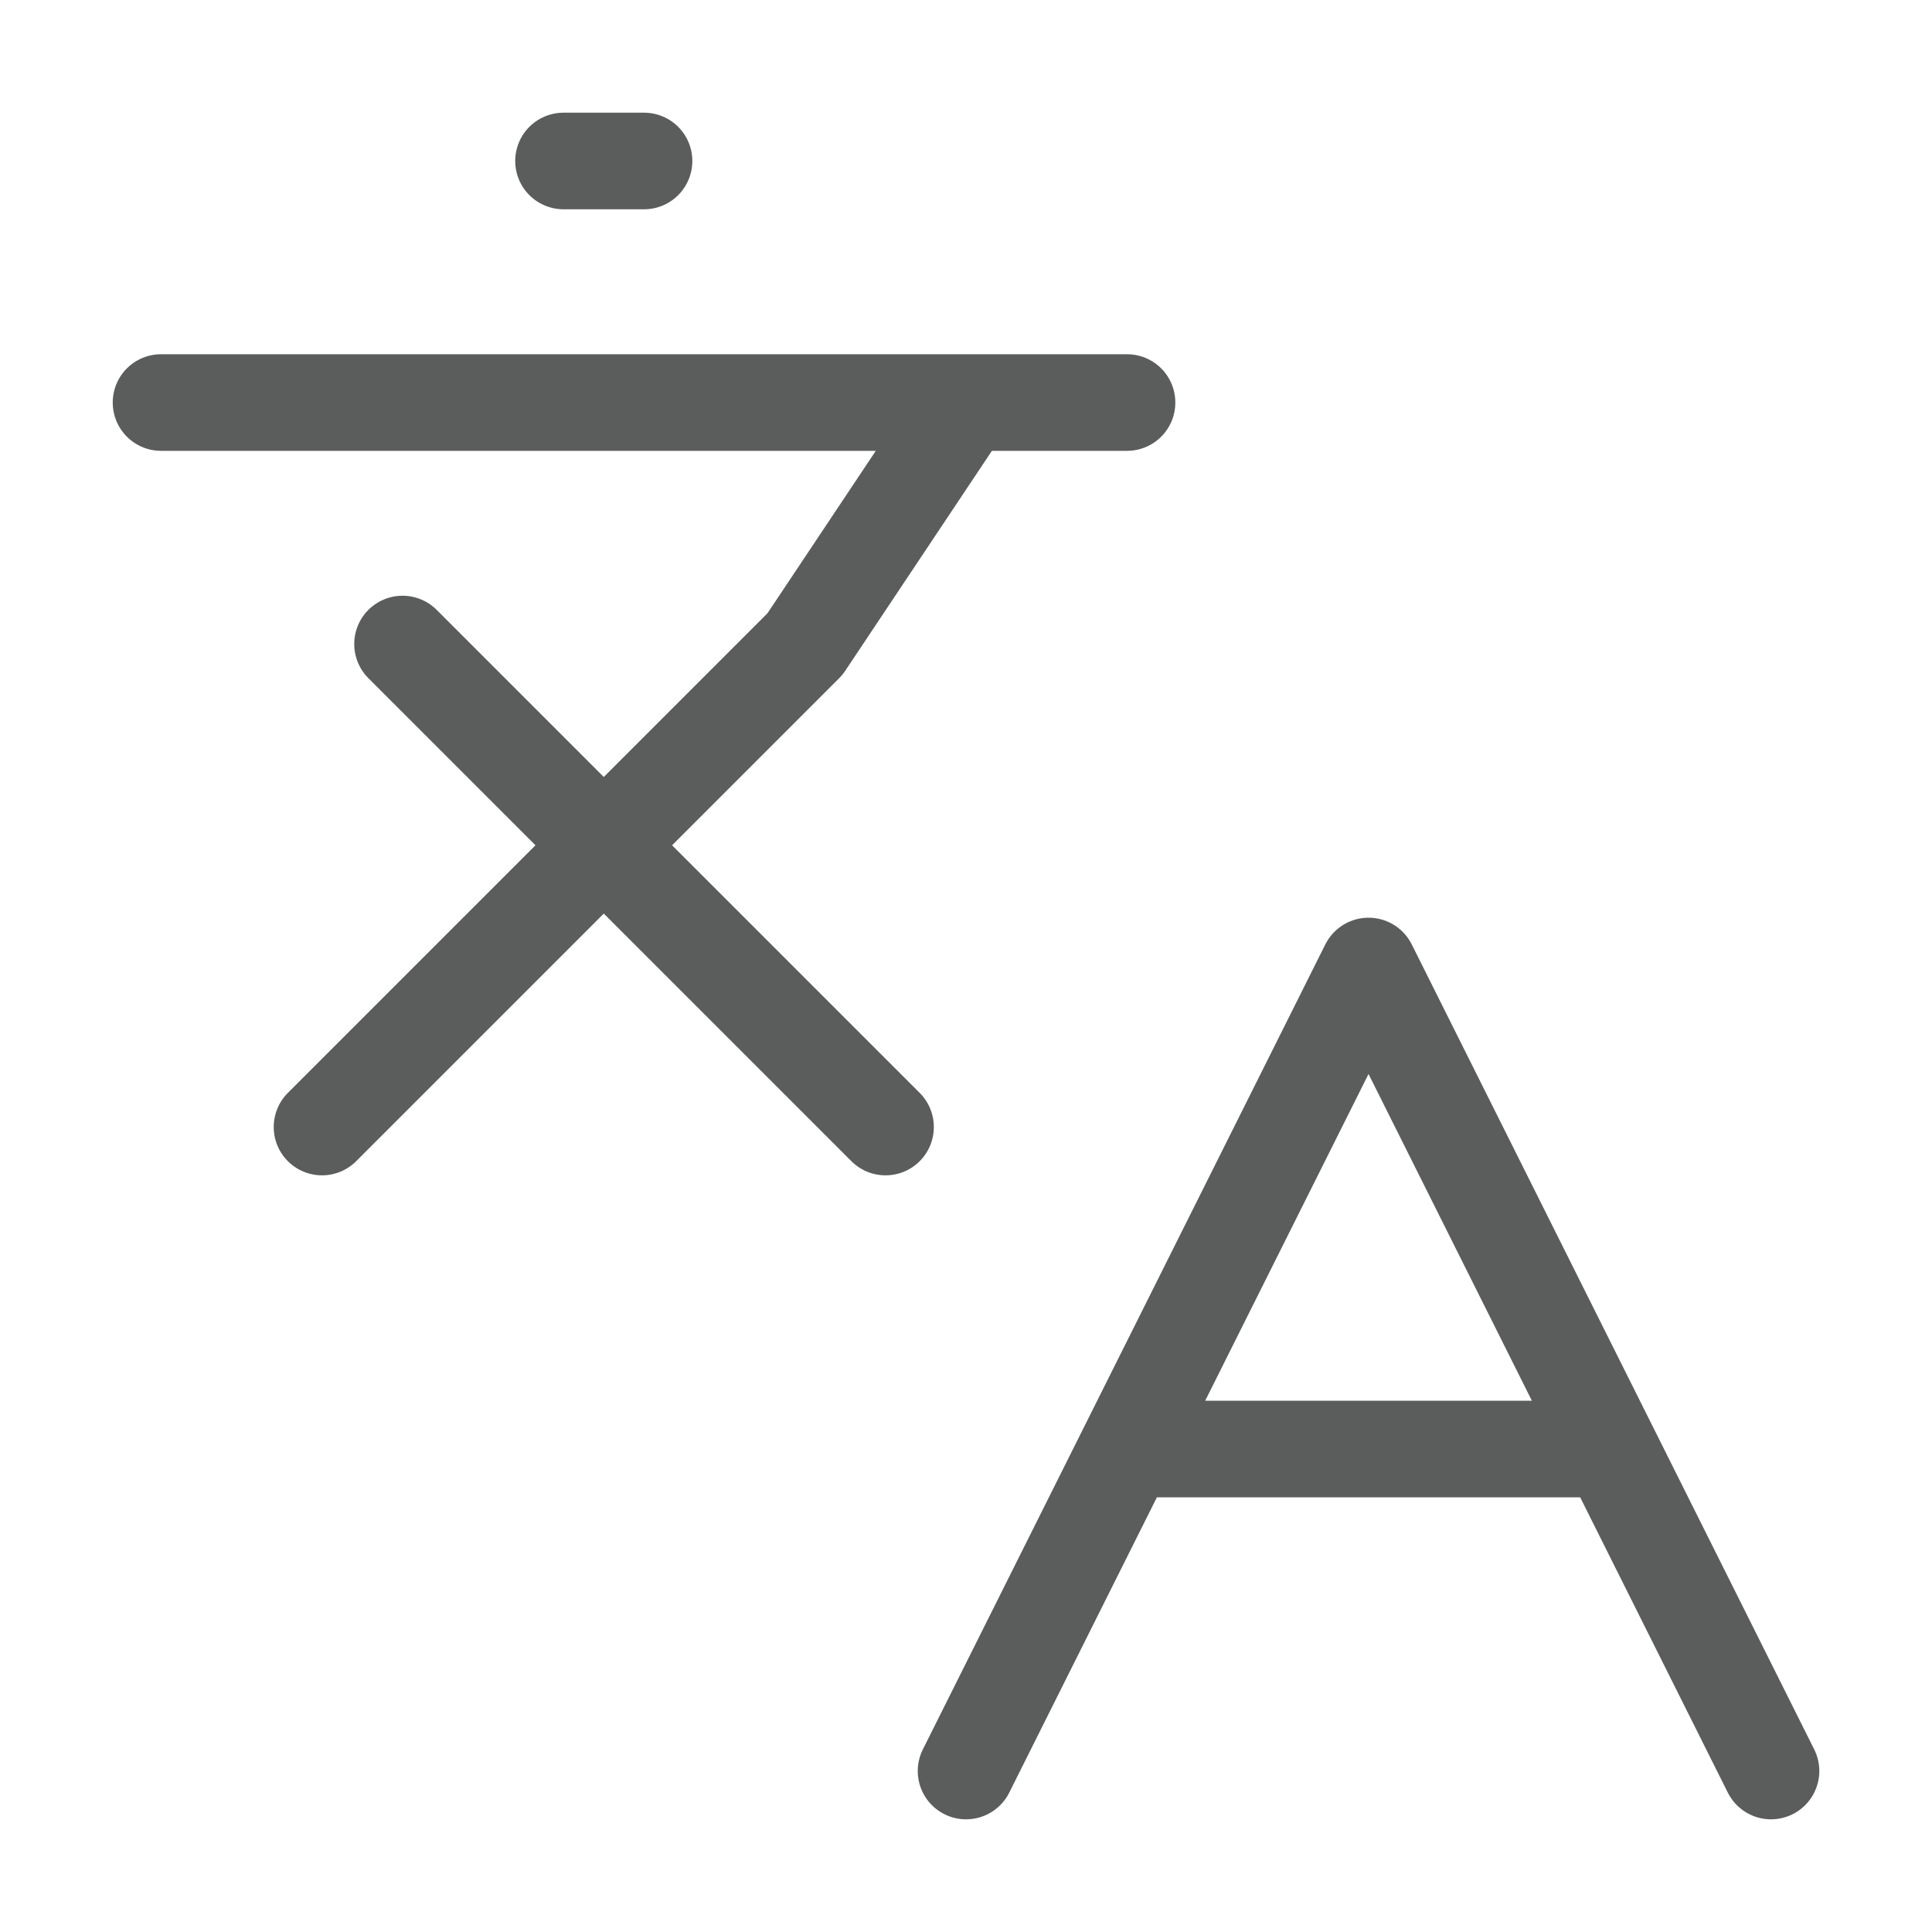 <svg width="40" height="40" viewBox="0 0 40 40" fill="none" xmlns="http://www.w3.org/2000/svg">
<path d="M8.334 13.334L18.334 23.334M6.667 23.334L16.667 13.334L20.001 8.334M3.334 8.334H23.334M11.667 3.333H13.334M36.667 36.667L28.334 20L20.001 36.667M23.334 30H33.334" stroke="#5B5C5C" stroke-width="2" stroke-linecap="round" stroke-linejoin="round"/>
</svg>
